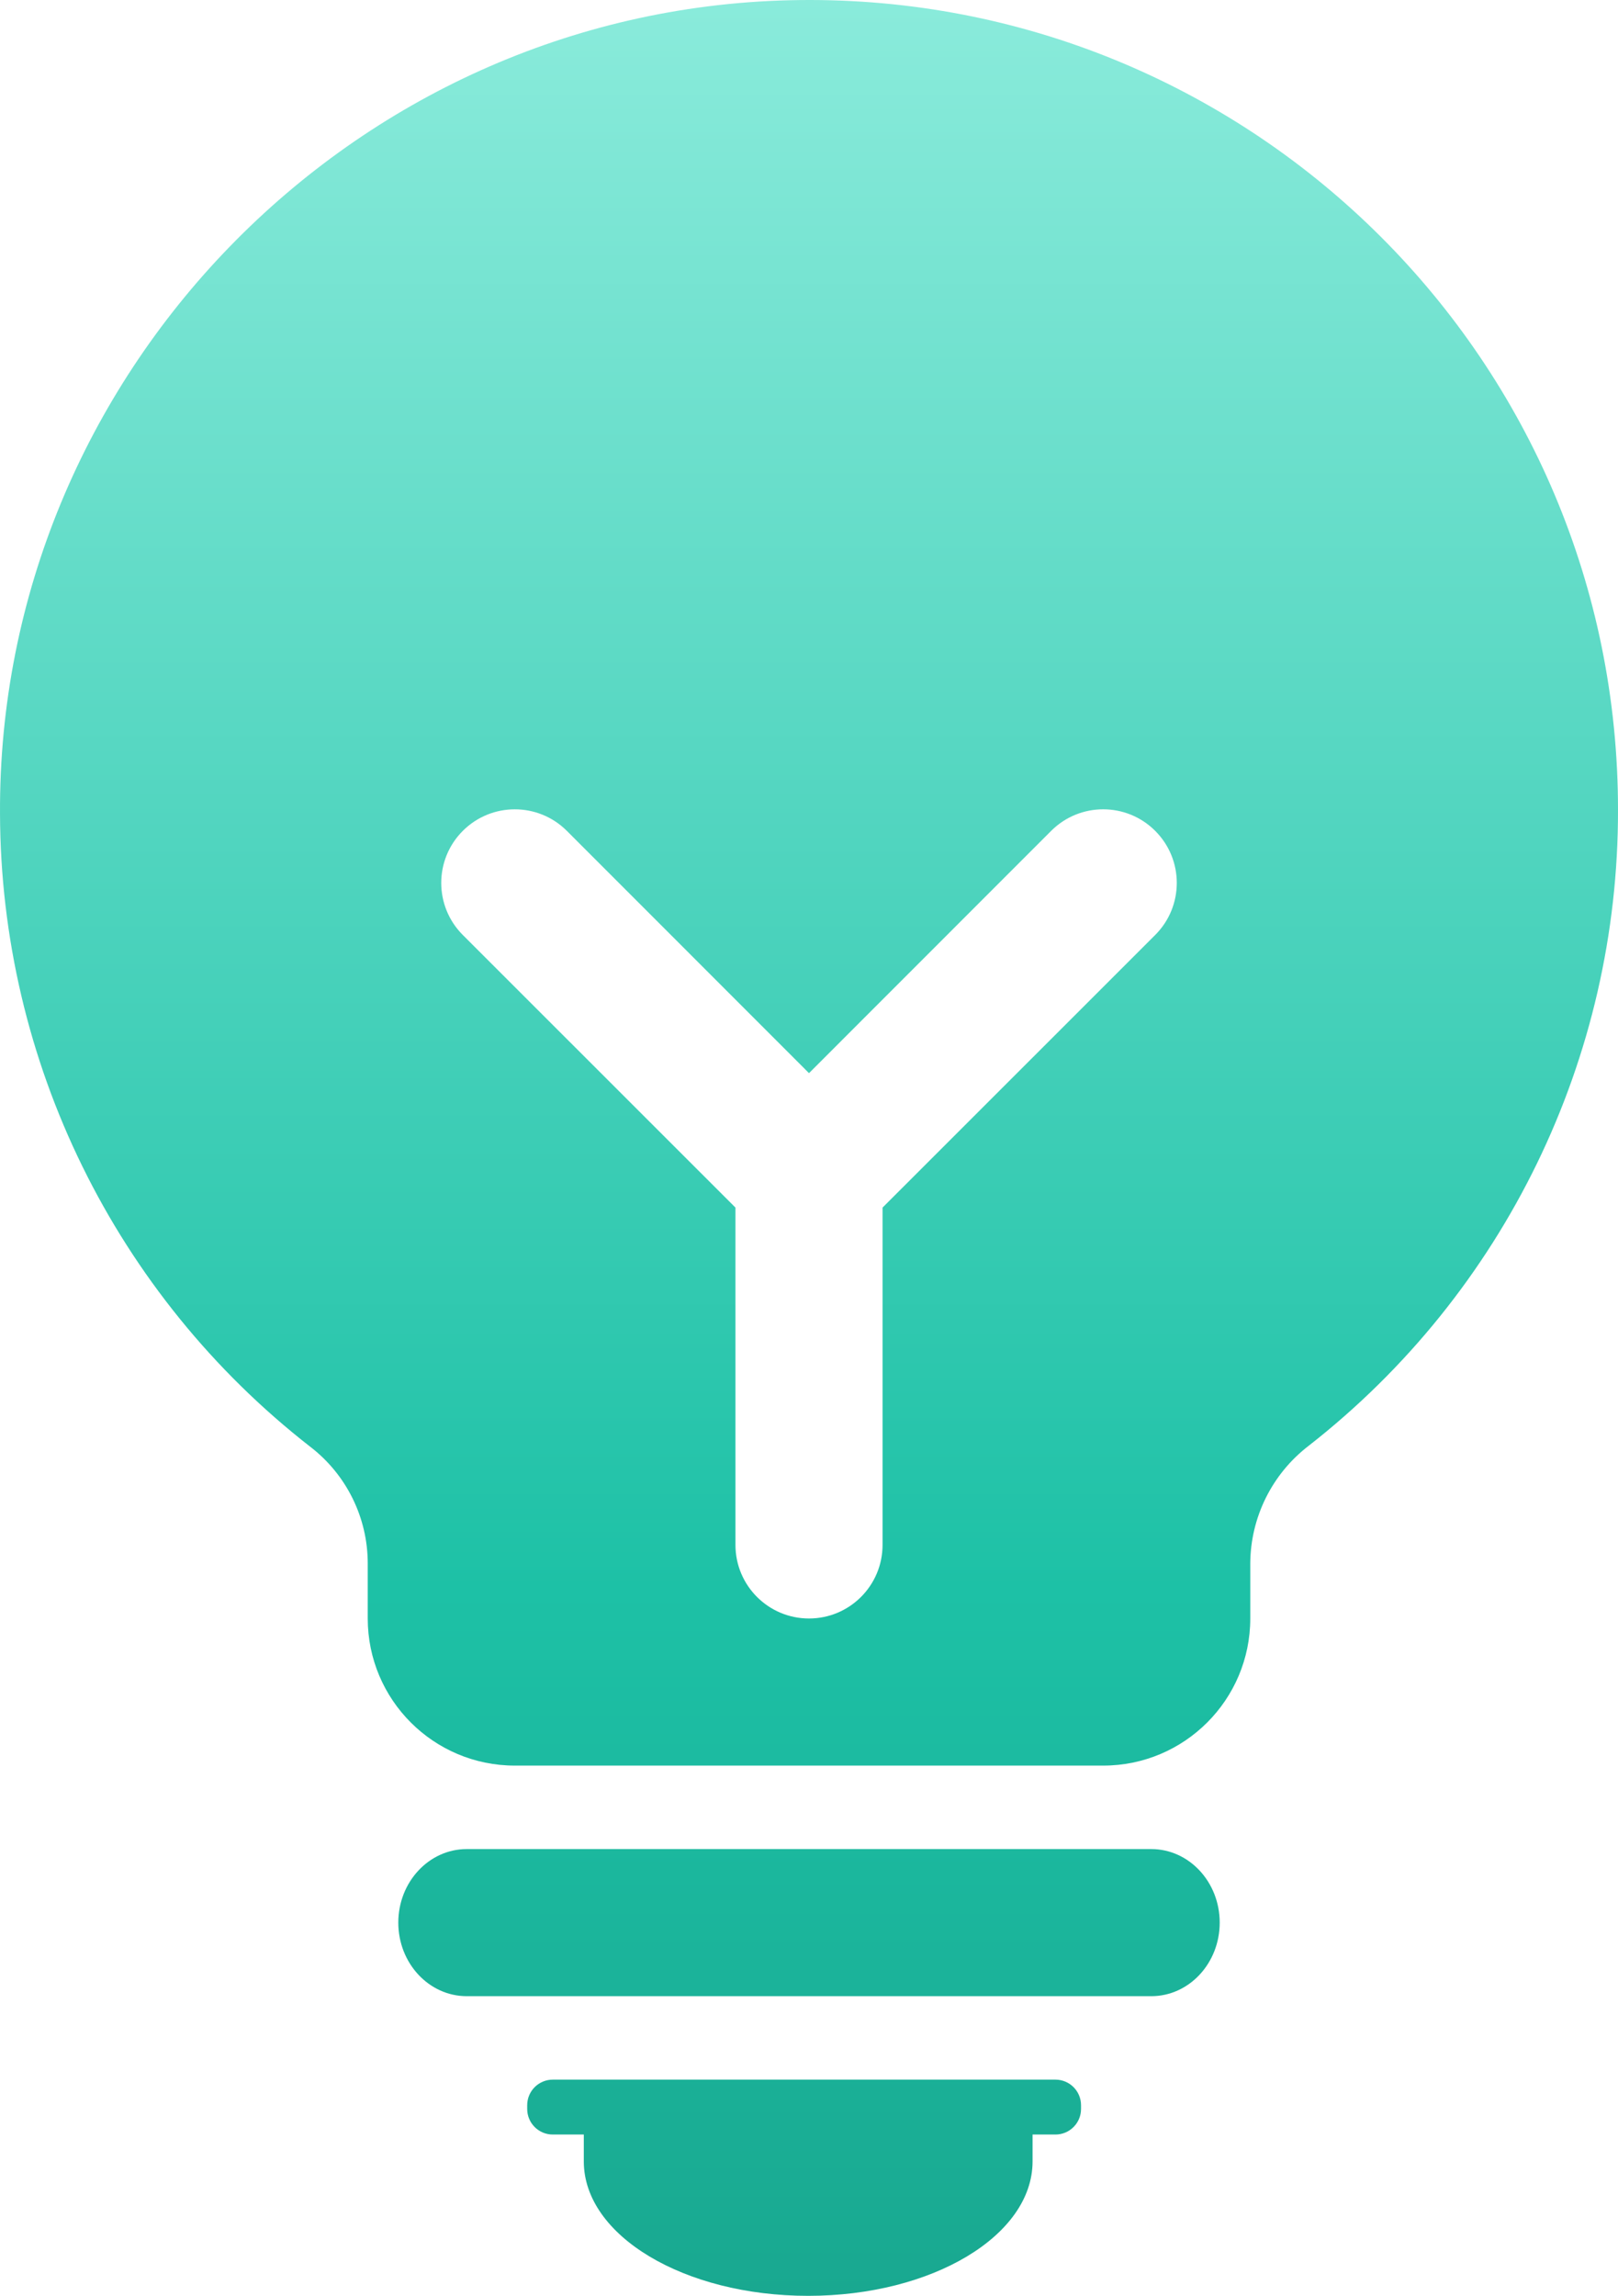 <?xml version="1.0" encoding="UTF-8"?>
<svg id="Layer_1" xmlns="http://www.w3.org/2000/svg" xmlns:xlink="http://www.w3.org/1999/xlink" viewBox="0 0 845.843 1200">
  <defs>
    <style>
      .cls-1 {
        fill: url(#linear-gradient);
      }
    </style>
    <linearGradient id="linear-gradient" x1="422.921" y1="0" x2="422.921" y2="1200" gradientUnits="userSpaceOnUse">
      <stop offset="0" stop-color="#8aebdb"/>
      <stop offset=".692" stop-color="#1dc1a6"/>
      <stop offset="1" stop-color="#19a890"/>
    </linearGradient>
  </defs>
  <path class="cls-1" d="M637.626,1004.926c0,21.234-16.021,38.447-35.784,38.447H244.005c-19.763,0-35.784-17.213-35.784-38.447s16.021-38.447,35.784-38.447h357.838c19.763,0,35.784,17.213,35.784,38.447ZM845.841,423.043c.336,129.882-59.331,252.639-161.67,332.615-19.136,14.668-30.418,37.357-30.565,61.467v28.835c0,42.467-34.427,76.894-76.894,76.894h-307.576c-42.467,0-76.894-34.427-76.894-76.894v-28.835c-.016-23.824-11.074-46.295-29.941-60.842C60.229,676.788.382,554.772.006,425.398-1.243,196.349,183.879,5.604,412.735.125c233.503-5.627,427.356,179.103,432.983,412.606.083,3.436.124,6.874.123,10.311ZM603.913,434.288c-15.006-15.023-39.349-15.036-54.372-.03-.01.01-.02.02-.03.03l-126.587,126.635-126.587-126.635c-15.023-15.023-39.38-15.023-54.403,0-15.023,15.023-15.023,39.38,0,54.403l142.542,142.494v176.328c0,21.234,17.213,38.447,38.447,38.447,21.234,0,38.447-17.213,38.447-38.447v-176.328l142.542-142.494c15.023-15.006,15.036-39.349.03-54.372-.01-.01-.02-.02-.03-.03ZM539.797,1129.741c0,38.818-52.492,70.259-117.301,70.259s-117.301-31.441-117.301-70.259v-14.052h234.602v14.052ZM565.132,1102.319v-1.951c0-7.384-5.986-13.371-13.371-13.371l-262.787 0c-7.384,0-13.371,5.986-13.371,13.371v1.951c-0,7.384,5.986,13.371,13.371,13.371l262.787 0c7.384,0,13.371-5.986,13.371-13.371Z"/>
</svg>